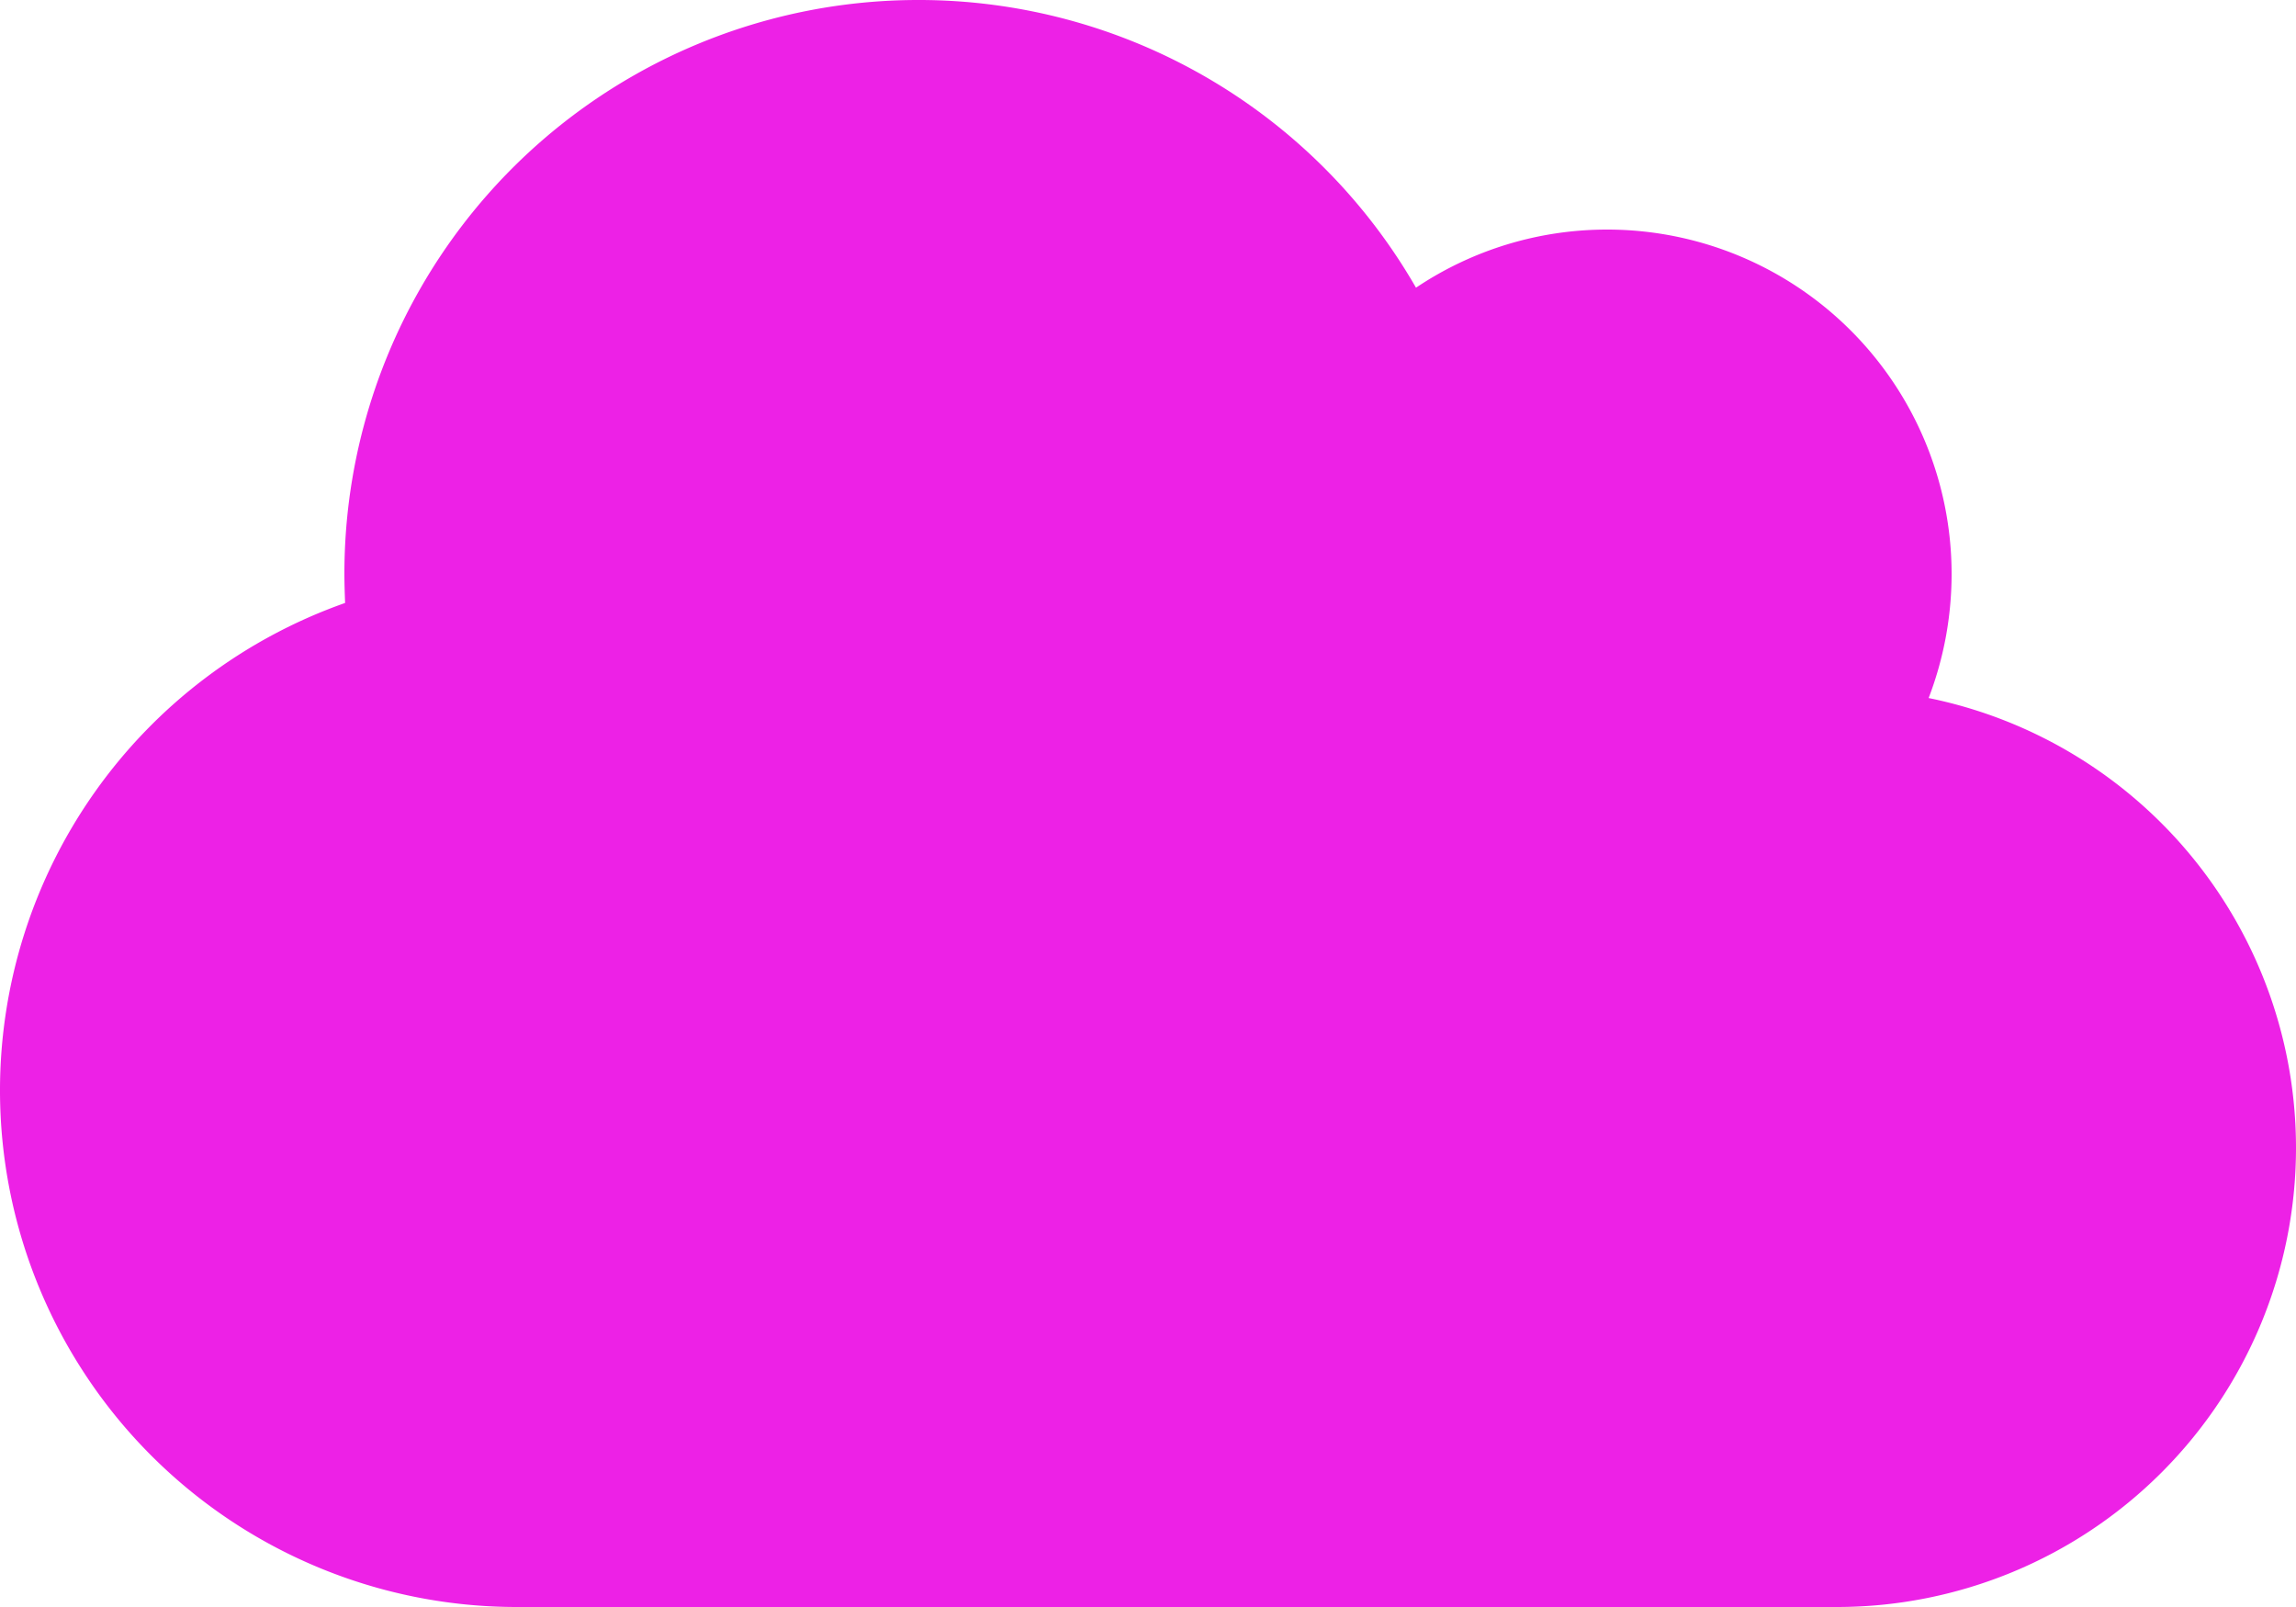 <svg xmlns="http://www.w3.org/2000/svg" width="52.5" height="36.75" viewBox="0 0 52.5 36.75"><path d="M17.85-18.162A7.928,7.928,0,0,0,18.375-21,7.877,7.877,0,0,0,10.5-28.875a7.835,7.835,0,0,0-4.372,1.329A13.114,13.114,0,0,0-5.25-34.125,13.121,13.121,0,0,0-18.375-21c0,.222.008.443.016.664A11.821,11.821,0,0,0-26.25-9.187,11.816,11.816,0,0,0-14.438,2.625H15.75a10.5,10.5,0,0,0,10.5-10.5A10.5,10.5,0,0,0,17.85-18.162Z" transform="translate(26.25 34.125)" fill="#ed21e6"/></svg>
